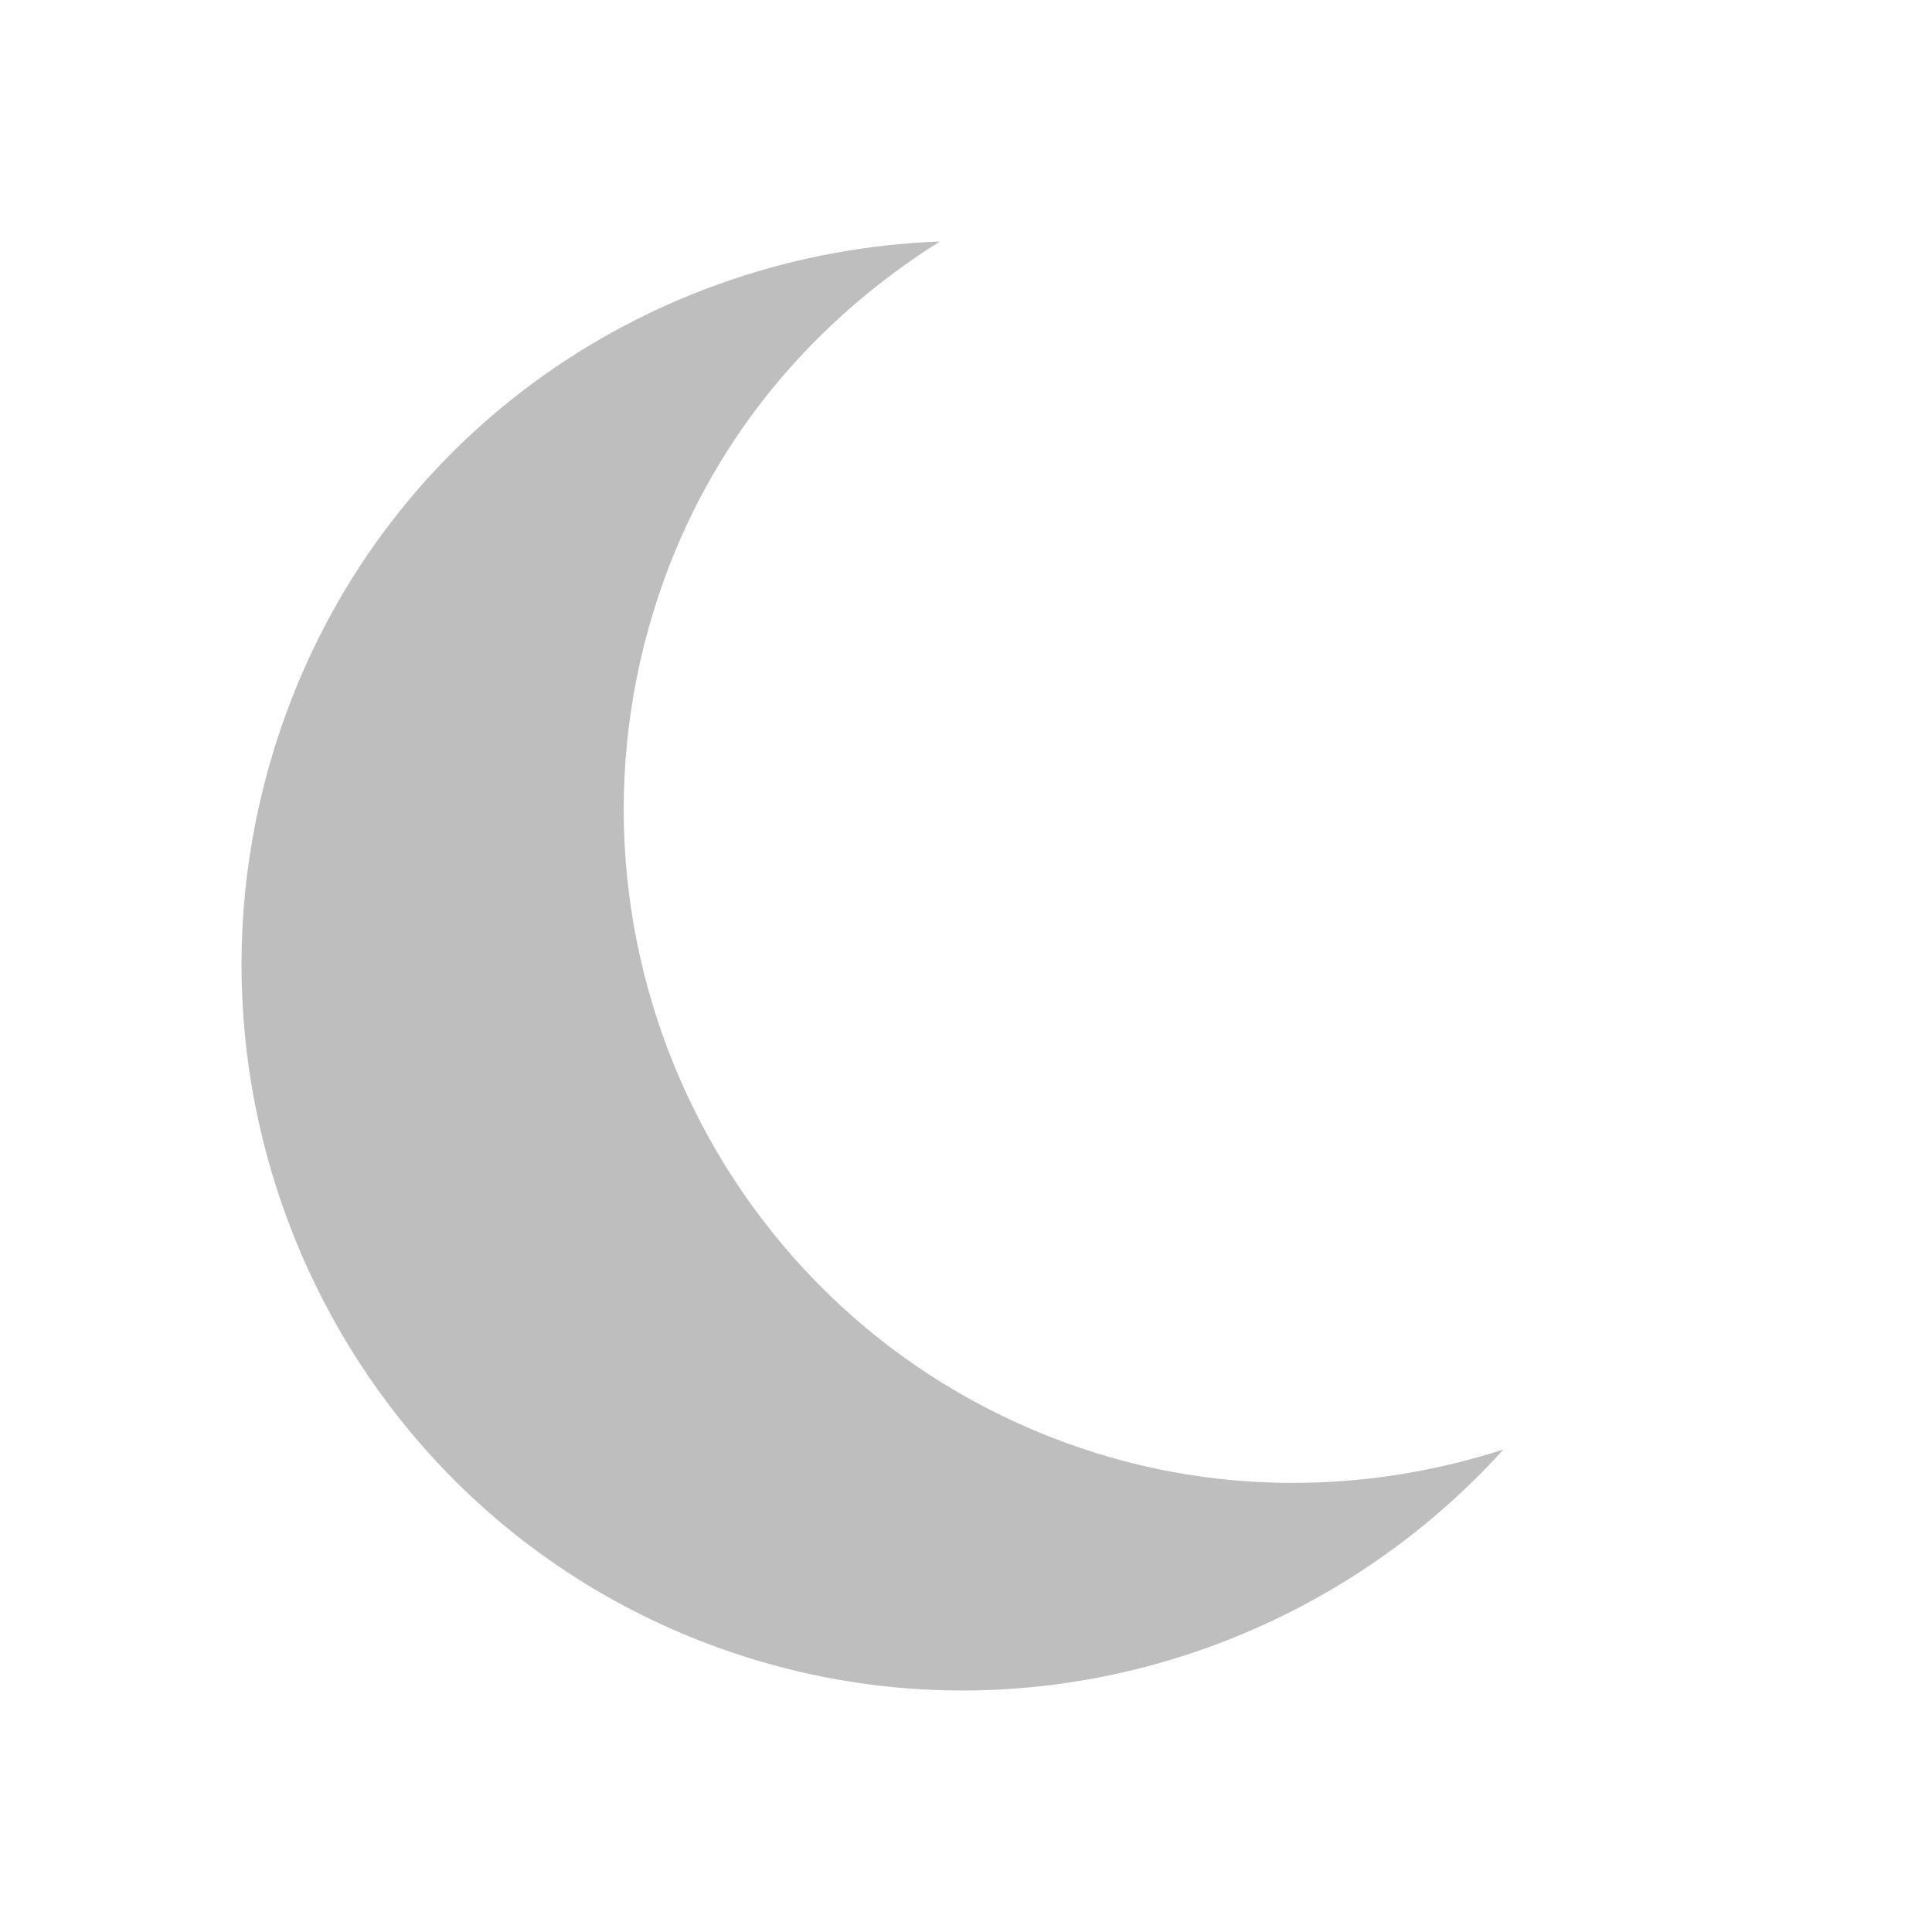 <?xml version="1.0" encoding="UTF-8" standalone="no"?>
<svg
   xmlns:osb="http://www.openswatchbook.org/uri/2009/osb"
   xmlns:dc="http://purl.org/dc/elements/1.1/"
   xmlns:cc="http://creativecommons.org/ns#"
   xmlns:rdf="http://www.w3.org/1999/02/22-rdf-syntax-ns#"
   xmlns:svg="http://www.w3.org/2000/svg"
   xmlns="http://www.w3.org/2000/svg"
   xmlns:sodipodi="http://sodipodi.sourceforge.net/DTD/sodipodi-0.dtd"
   xmlns:inkscape="http://www.inkscape.org/namespaces/inkscape"
   height="16"
   version="1.1"
   width="16"
   enable-background="new"
   id="svg2"
   inkscape:version="0.91 r13725"
   sodipodi:docname="weather-clear-night-symbolic.svg">
  <sodipodi:namedview
     pagecolor="#ffffff"
     bordercolor="#666666"
     borderopacity="1"
     objecttolerance="10"
     gridtolerance="10"
     guidetolerance="10"
     inkscape:pageopacity="0"
     inkscape:pageshadow="2"
     inkscape:window-width="640"
     inkscape:window-height="480"
     id="namedview12"
     showgrid="false"
     inkscape:zoom="41.1875"
     inkscape:cx="3.6783005"
     inkscape:cy="8"
     inkscape:current-layer="layer9" />
  <defs
     id="defs7386">
    <linearGradient
       id="linearGradient5606"
       osb:paint="solid">
      <stop
         id="stop5608" />
    </linearGradient>
  </defs>
  <g
     inkscape:groupmode="layer"
     id="layer9"
     inkscape:label="status"
     transform="translate(-380.998,243.002)">
    <path
       inkscape:connector-curvature="0"
       d="m 388.783,-241.002 c -2.371,0.087 -4.556,1.549 -5.418,3.916 -1.135,3.118 0.449,6.589 3.567,7.724 2.367,0.861 4.926,0.124 6.517,-1.636 -1.14,0.368 -2.408,0.388 -3.621,-0.054 -2.895,-1.054 -4.379,-4.266 -3.326,-7.161 0.441,-1.212 1.265,-2.153 2.28,-2.789 z"
       id="path7501"
       sodipodi:nodetypes="csscssc"
       style="color:#555555;fill:#bebebe" />
  </g>
</svg>
